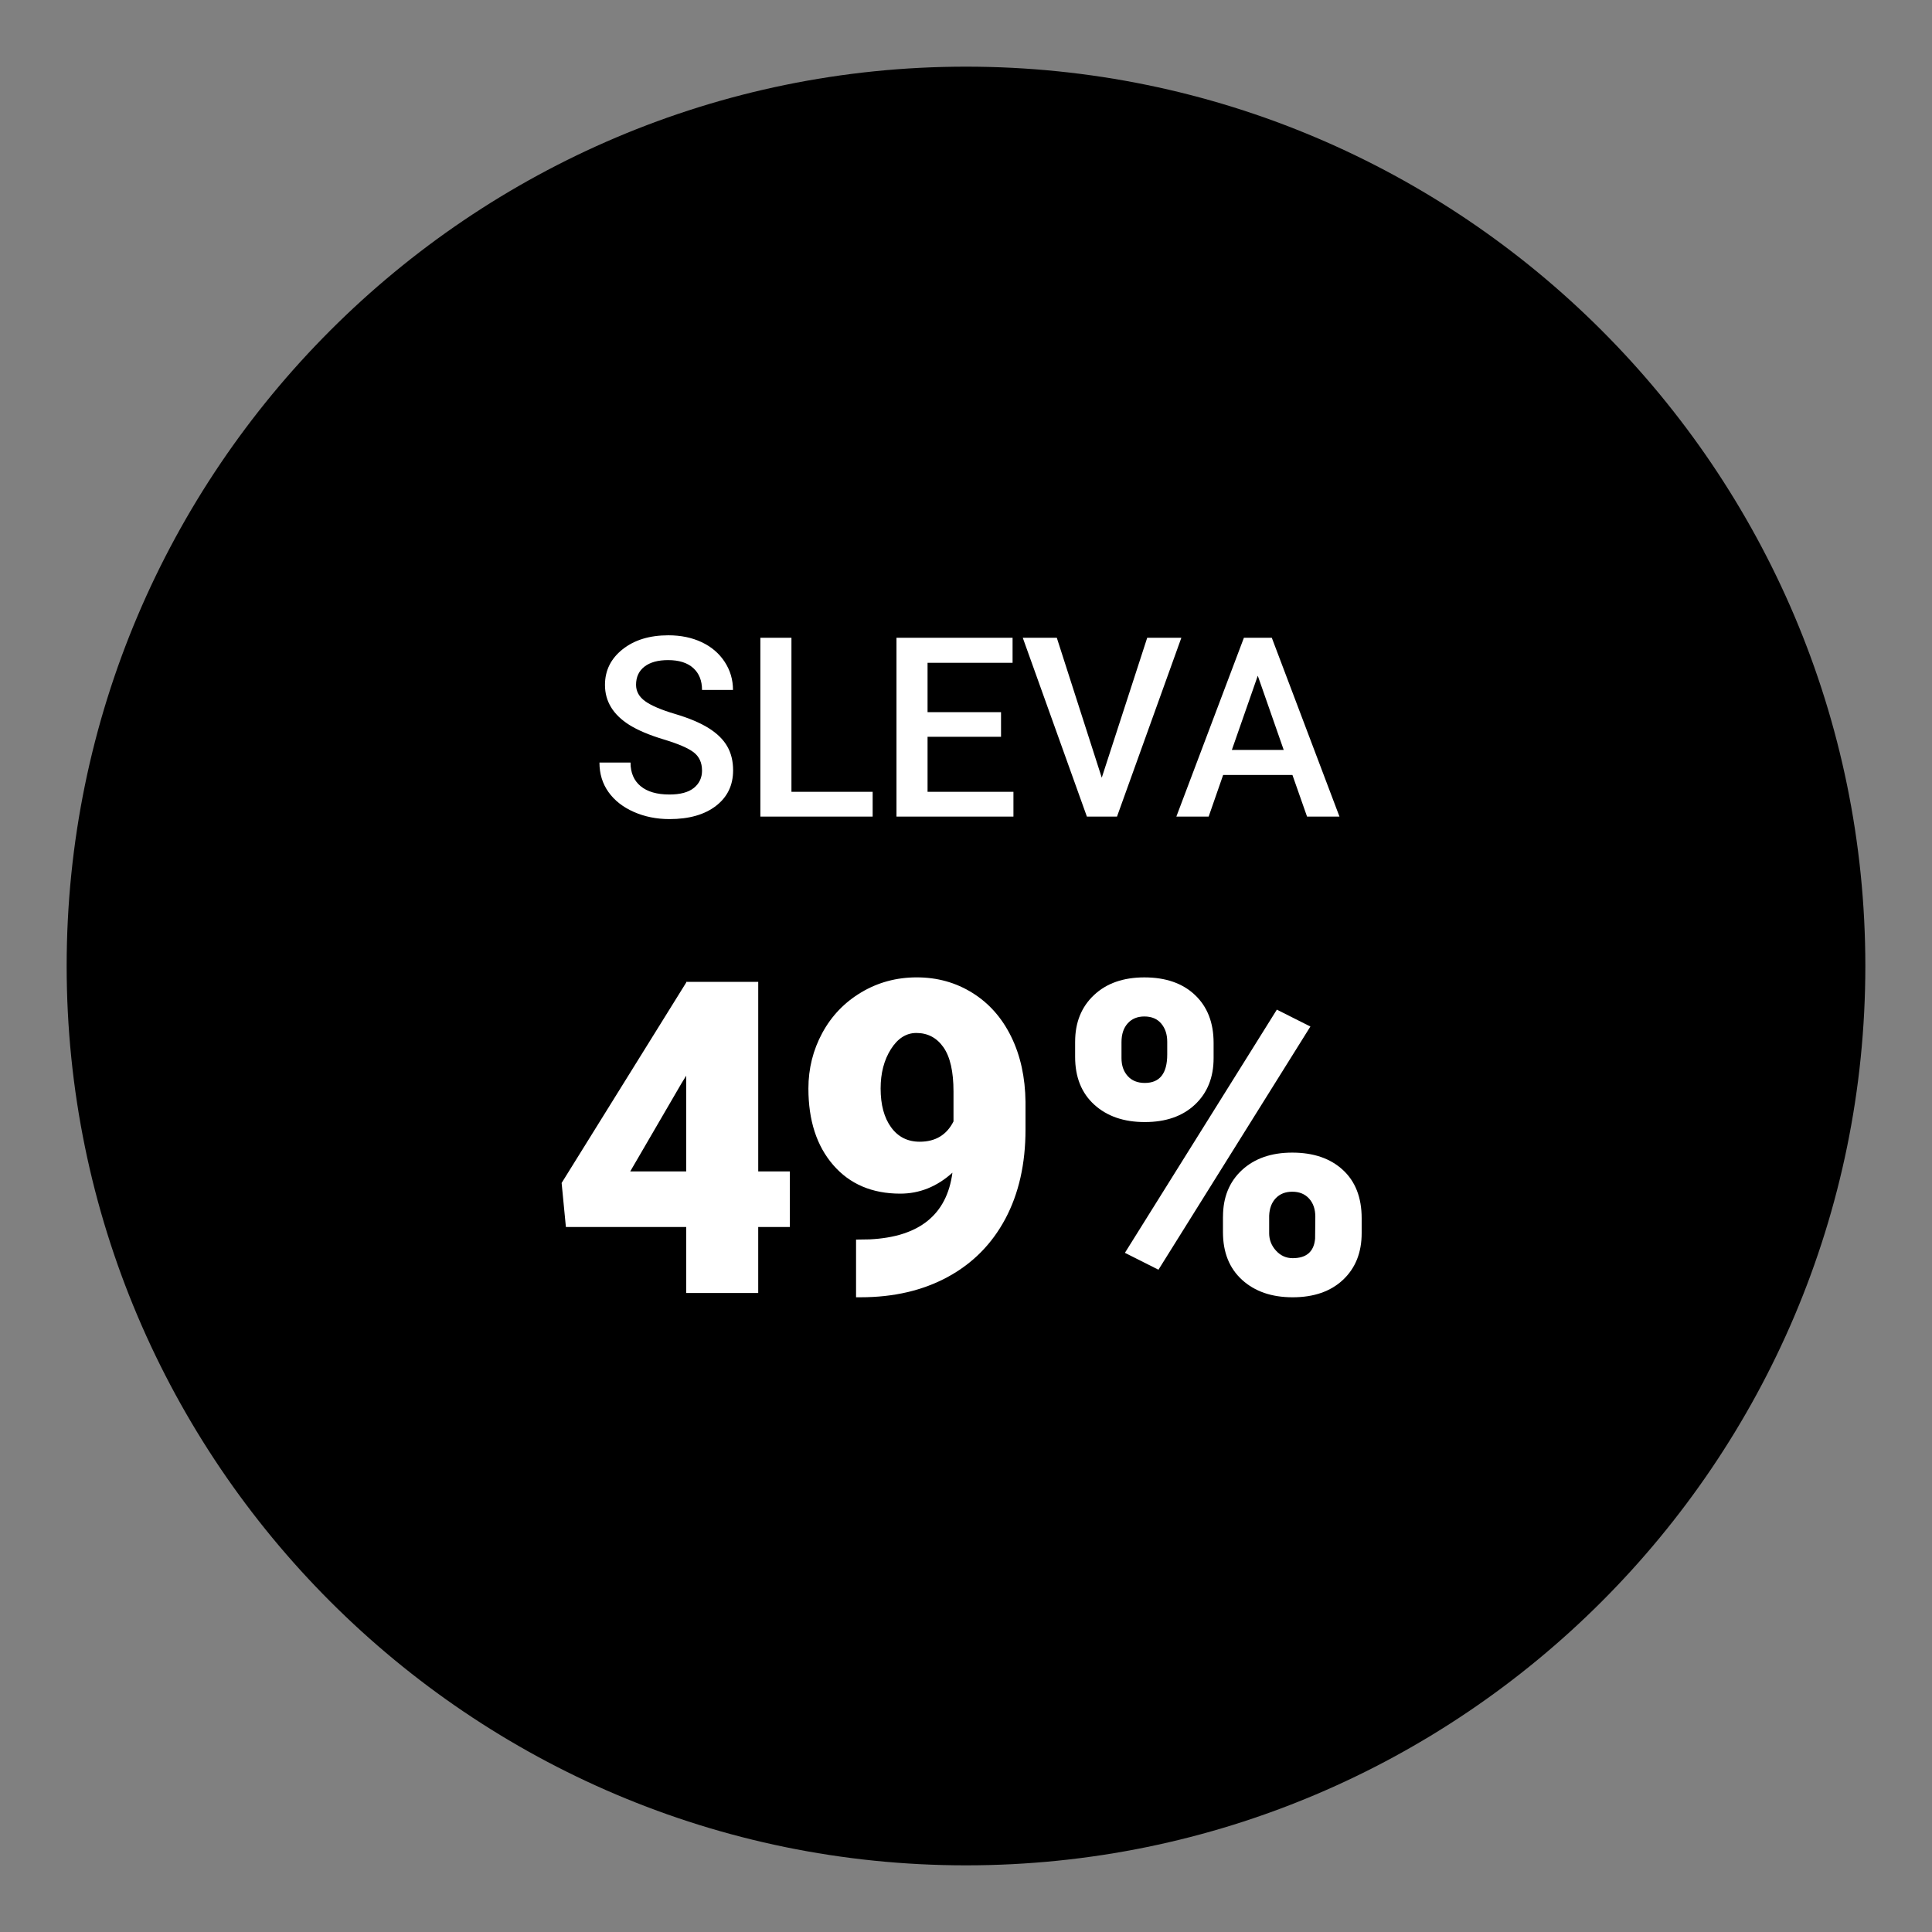 <?xml version="1.0" encoding="UTF-8"?><svg id="Vrstva_1" xmlns="http://www.w3.org/2000/svg" viewBox="0 0 141.732 141.732"><rect x="0" y="0" width="141.732" height="141.732" fill="#808080" stroke="none"/><defs><style>.cls-1{fill:#fff;}.cls-2{fill:#000000;}</style></defs><path class="cls-2" d="m70.866,4.89C34.487,4.89,4.89,34.487,4.89,70.866s29.597,65.976,65.976,65.976,65.976-29.597,65.976-65.976S107.245,4.89,70.866,4.89Z"/><path class="cls-1" d="m51.5,56.527c0-.577-.203-1.021-.608-1.334-.406-.312-1.137-.627-2.195-.946-1.057-.318-1.898-.673-2.523-1.063-1.195-.751-1.793-1.73-1.793-2.938,0-1.057.431-1.929,1.293-2.613.862-.685,1.981-1.027,3.357-1.027.914,0,1.728.168,2.442.504s1.277.815,1.686,1.438c.408.622.613,1.312.613,2.068h-2.271c0-.685-.215-1.221-.645-1.609-.43-.387-1.044-.581-1.843-.581-.745,0-1.323.159-1.735.478s-.617.763-.617,1.334c0,.48.222.882.667,1.203.444.321,1.177.634,2.199.937,1.021.304,1.842.649,2.46,1.037s1.073.832,1.361,1.334c.289.501.433,1.089.433,1.762,0,1.094-.419,1.963-1.257,2.609-.838.646-1.975.969-3.411.969-.949,0-1.822-.176-2.618-.527-.796-.352-1.415-.837-1.857-1.456-.441-.619-.662-1.34-.662-2.163h2.28c0,.745.247,1.322.739,1.73s1.199.613,2.118.613c.793,0,1.39-.161,1.789-.482.399-.322.6-.747.6-1.275Z"/><path class="cls-1" d="m58.061,58.087h5.957v1.82h-8.237v-13.122h2.28v11.301Z"/><path class="cls-1" d="m73.436,54.049h-5.39v4.038h6.3v1.82h-8.58v-13.122h8.517v1.838h-6.237v3.623h5.39v1.802Z"/><path class="cls-1" d="m80.826,57.05l3.334-10.265h2.505l-4.722,13.122h-2.208l-4.705-13.122h2.497l3.298,10.265Z"/><path class="cls-1" d="m94.813,56.852h-5.083l-1.063,3.055h-2.37l4.957-13.122h2.045l4.966,13.122h-2.379l-1.073-3.055Zm-4.443-1.838h3.803l-1.902-5.443-1.901,5.443Z"/><path class="cls-1" d="m55.623,85.936h2.32v4.076h-2.32v4.844h-5.283v-4.844h-8.826l-.313-3.229,9.14-14.705v-.047h5.283v13.905Zm-9.39,0h4.107v-7.023l-.329.533-3.778,6.49Z"/><path class="cls-1" d="m69.871,86.03c-1.14,1.024-2.415,1.536-3.825,1.536-2.069,0-3.71-.7-4.922-2.101-1.213-1.4-1.819-3.271-1.819-5.612,0-1.463.34-2.822,1.019-4.076.679-1.254,1.633-2.247,2.861-2.979s2.584-1.098,4.068-1.098c1.505,0,2.866.379,4.083,1.137,1.218.758,2.166,1.829,2.846,3.214.679,1.385,1.029,2.981,1.05,4.789v2.022c0,2.519-.494,4.703-1.481,6.553-.988,1.85-2.396,3.271-4.225,4.264-1.829.993-3.961,1.489-6.396,1.489h-.329v-4.232l1.003-.016c3.637-.178,5.659-1.808,6.067-4.891Zm-2.399-2.273c1.15,0,1.976-.496,2.477-1.489v-2.194c0-1.463-.246-2.545-.737-3.245s-1.155-1.05-1.991-1.05c-.742,0-1.364.397-1.866,1.191-.501.794-.752,1.756-.752,2.884,0,1.191.256,2.14.768,2.845.512.706,1.212,1.058,2.101,1.058Z"/><path class="cls-1" d="m78.872,76.42c0-1.411.459-2.55,1.379-3.417.919-.867,2.153-1.301,3.7-1.301,1.567,0,2.806.431,3.715,1.293s1.364,2.03,1.364,3.504v1.128c0,1.411-.455,2.545-1.364,3.402s-2.138,1.286-3.684,1.286c-1.536,0-2.772-.426-3.708-1.278-.936-.852-1.403-2.02-1.403-3.504v-1.113Zm3.401,1.203c0,.54.151.979.455,1.316.303.337.721.506,1.254.506,1.097,0,1.646-.695,1.646-2.087v-.935c0-.54-.146-.984-.439-1.332-.292-.348-.706-.522-1.238-.522-.512,0-.92.168-1.223.506-.304.338-.455.797-.455,1.379v1.168Zm2.712,15.524l-2.461-1.239,11.146-17.84,2.461,1.238-11.146,17.84Zm4.734-3.888c0-1.421.462-2.561,1.387-3.418.925-.856,2.156-1.285,3.692-1.285,1.557,0,2.795.423,3.715,1.27.919.847,1.379,2.028,1.379,3.543v1.098c0,1.421-.455,2.561-1.364,3.417s-2.143,1.285-3.7,1.285c-1.536,0-2.772-.426-3.708-1.277-.936-.852-1.403-2.02-1.403-3.504v-1.128Zm3.386,1.203c0,.488.167.917.502,1.285s.742.553,1.223.553c1.014,0,1.562-.478,1.646-1.433l.016-1.604c0-.551-.151-.995-.455-1.332s-.716-.506-1.238-.506c-.502,0-.904.159-1.207.475-.303.317-.465.745-.486,1.285v1.277Z"/></svg>